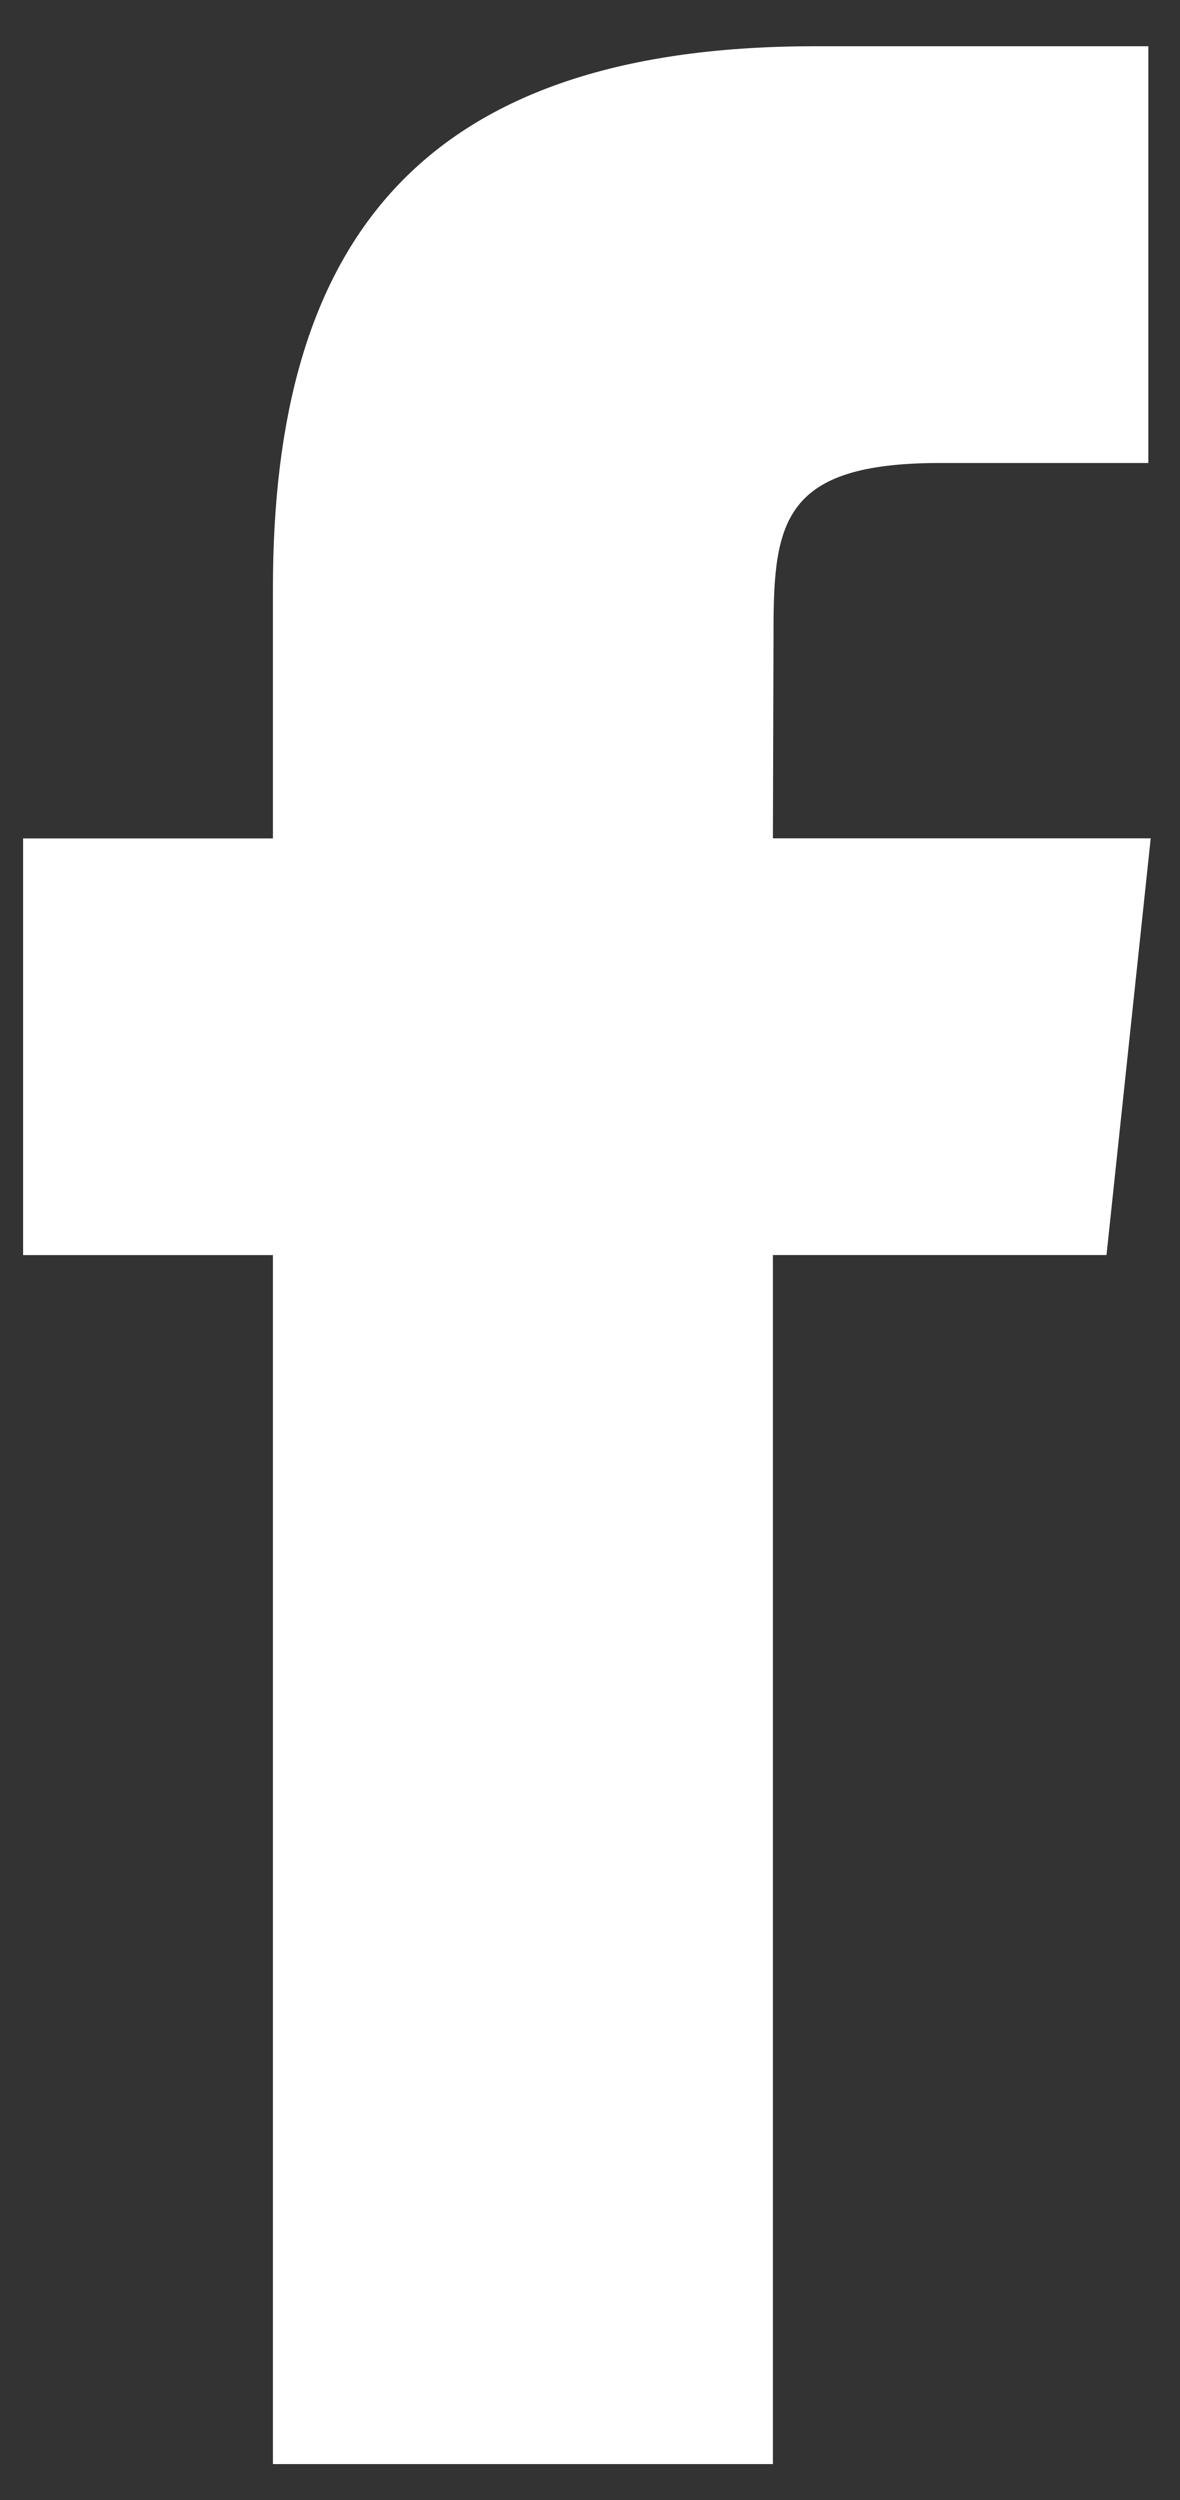 <svg width="17" height="36" viewBox="0 0 17 36" fill="none" xmlns="http://www.w3.org/2000/svg">
<rect x="0" y="0" width="17" height="36" fill="#333333" stroke="none"/>
<path d="M11.135 35.482V18.072H15.941L16.578 12.072H11.135L11.144 9.07C11.144 7.505 11.292 6.667 13.54 6.667H16.544V0.666H11.738C5.964 0.666 3.932 3.577 3.932 8.471V12.073H0.333V18.073H3.932V35.482H11.135Z" fill="white"/>
</svg>
